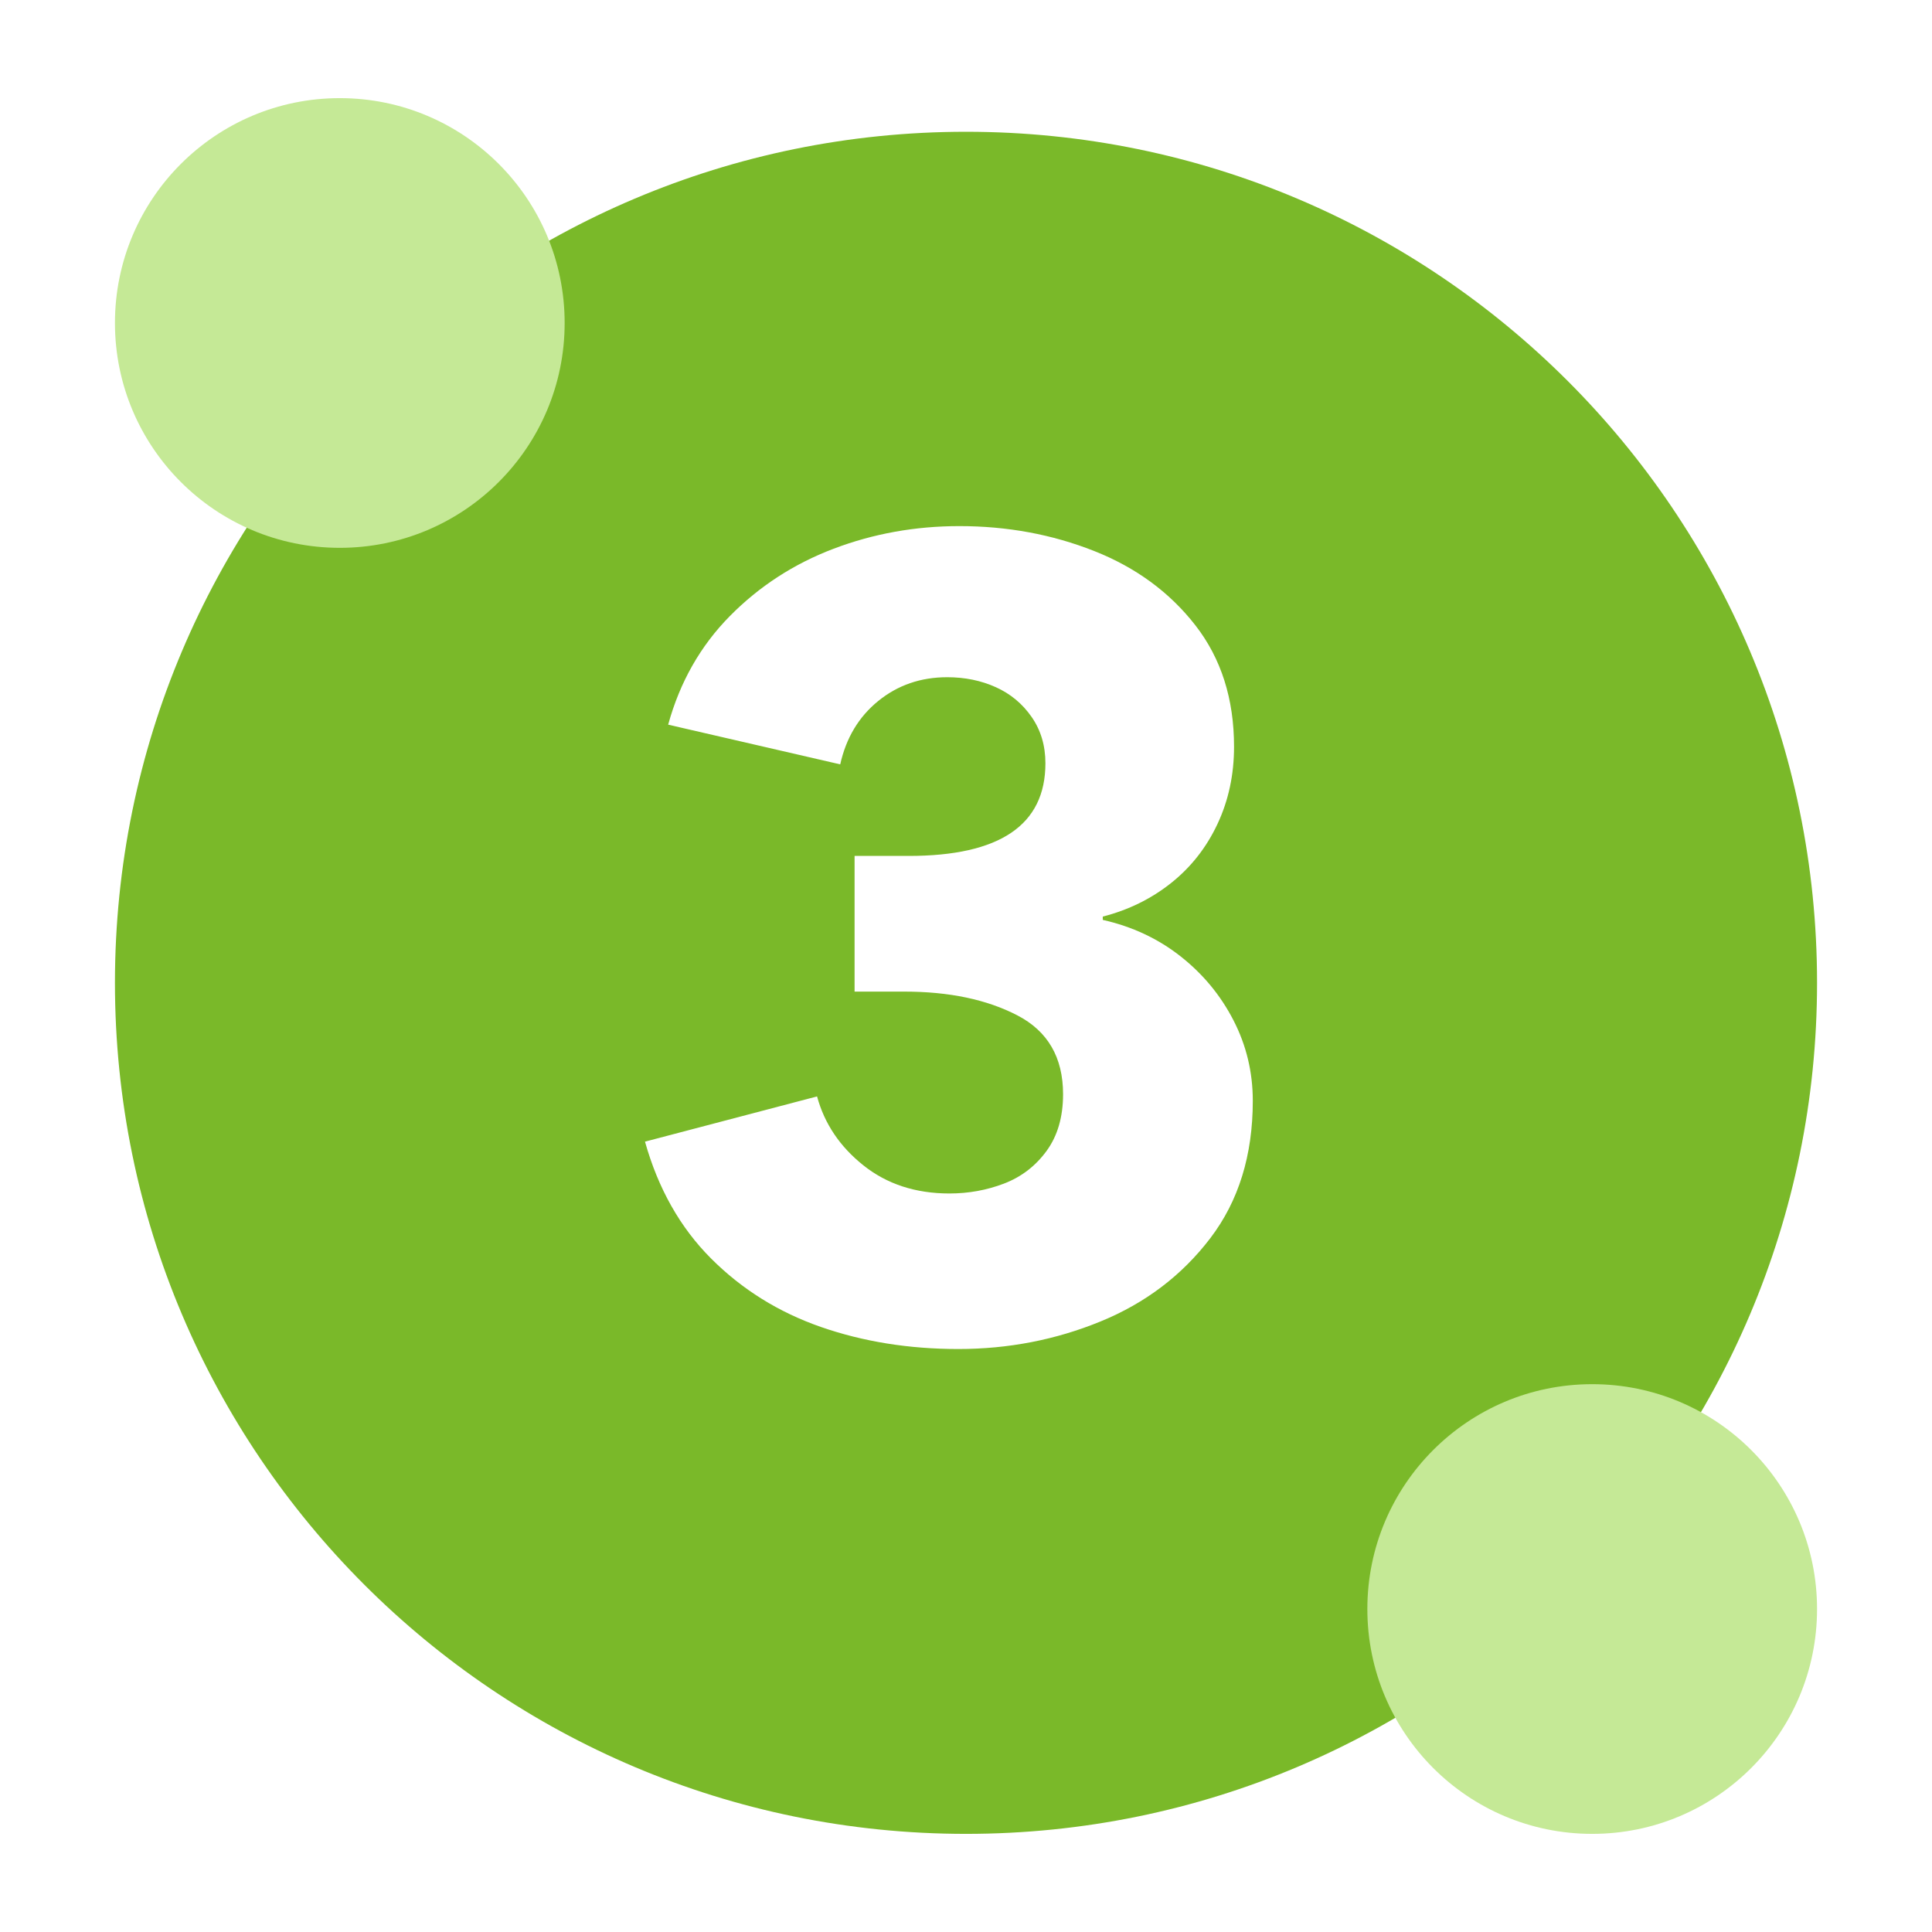 <svg xmlns="http://www.w3.org/2000/svg" xmlns:xlink="http://www.w3.org/1999/xlink" width="1400" zoomAndPan="magnify" viewBox="0 0 1050 1050" height="1400" preserveAspectRatio="xMidYMid meet" version="1.0"><defs><g/><clipPath id="bc186518cb"><path d="M 62.473 71.613 L 987.527 71.613 L 987.527 996.668 L 62.473 996.668 Z M 62.473 71.613 " clip-rule="nonzero"/></clipPath><clipPath id="89898c390e"><path d="M 525 71.613 C 269.551 71.613 62.473 278.691 62.473 534.141 C 62.473 789.59 269.551 996.668 525 996.668 C 780.445 996.668 987.527 789.59 987.527 534.141 C 987.527 278.691 780.445 71.613 525 71.613 Z M 525 71.613 " clip-rule="nonzero"/></clipPath><clipPath id="a2e952a292"><path d="M 743.125 752.266 L 987.527 752.266 L 987.527 996.668 L 743.125 996.668 Z M 743.125 752.266 " clip-rule="nonzero"/></clipPath><clipPath id="6db08c895b"><path d="M 865.328 752.266 C 797.836 752.266 743.125 806.977 743.125 874.469 C 743.125 941.957 797.836 996.668 865.328 996.668 C 932.816 996.668 987.527 941.957 987.527 874.469 C 987.527 806.977 932.816 752.266 865.328 752.266 Z M 865.328 752.266 " clip-rule="nonzero"/></clipPath><clipPath id="e8088c8d5f"><path d="M 62.473 53.332 L 306.875 53.332 L 306.875 297.734 L 62.473 297.734 Z M 62.473 53.332 " clip-rule="nonzero"/></clipPath><clipPath id="2eeb6c7a62"><path d="M 184.672 53.332 C 117.184 53.332 62.473 108.043 62.473 175.531 C 62.473 243.023 117.184 297.734 184.672 297.734 C 252.164 297.734 306.875 243.023 306.875 175.531 C 306.875 108.043 252.164 53.332 184.672 53.332 Z M 184.672 53.332 " clip-rule="nonzero"/></clipPath></defs><rect x="-105" width="1260" fill="#ffffff" y="-105" height="1260" fill-opacity="1"/><rect x="-105" width="1260" fill="#ffffff" y="-105" height="1260" fill-opacity="1"/><g clip-path="url(#bc186518cb)"><g clip-path="url(#89898c390e)"><path fill="#7ab929" d="M 62.473 71.613 L 987.527 71.613 L 987.527 996.668 L 62.473 996.668 Z M 62.473 71.613 " fill-opacity="1" fill-rule="nonzero"/></g></g><g clip-path="url(#a2e952a292)"><g clip-path="url(#6db08c895b)"><path fill="#c5e996" d="M 743.125 752.266 L 987.527 752.266 L 987.527 996.668 L 743.125 996.668 Z M 743.125 752.266 " fill-opacity="1" fill-rule="nonzero"/></g></g><g fill="#ffffff" fill-opacity="1"><g transform="translate(331.35, 721.772)"><g><path d="M 189.453 11.391 C 162.672 11.391 137.785 7.395 114.797 -0.594 C 91.816 -8.594 71.93 -20.984 55.141 -37.766 C 38.359 -54.555 26.375 -75.738 19.188 -101.312 L 112.703 -125.891 C 116.703 -111.109 125.098 -98.617 137.891 -88.422 C 150.68 -78.234 166.27 -73.141 184.656 -73.141 C 195.039 -73.141 204.93 -74.938 214.328 -78.531 C 223.723 -82.133 231.414 -88.031 237.406 -96.219 C 243.406 -104.414 246.406 -114.707 246.406 -127.094 C 246.406 -147.082 238.109 -161.375 221.516 -169.969 C 204.93 -178.562 184.453 -182.859 160.078 -182.859 L 133.094 -182.859 L 133.094 -256.594 L 162.469 -256.594 C 212.031 -256.594 236.812 -273.379 236.812 -306.953 C 236.812 -316.547 234.312 -324.938 229.312 -332.125 C 224.32 -339.32 217.828 -344.719 209.828 -348.312 C 201.836 -351.914 193.047 -353.719 183.453 -353.719 C 169.066 -353.719 156.578 -349.422 145.984 -340.828 C 135.391 -332.234 128.492 -320.742 125.297 -306.359 L 31.781 -327.938 C 38.164 -351.113 49.352 -370.797 65.344 -386.984 C 81.332 -403.172 100.117 -415.359 121.703 -423.547 C 143.285 -431.742 166.066 -435.844 190.047 -435.844 C 216.023 -435.844 240.406 -431.348 263.188 -422.359 C 285.969 -413.367 304.352 -399.879 318.344 -381.891 C 332.332 -363.898 339.328 -341.914 339.328 -315.938 C 339.328 -300.75 336.328 -286.758 330.328 -273.969 C 324.336 -261.188 315.945 -250.5 305.156 -241.906 C 294.363 -233.312 281.973 -227.219 267.984 -223.625 L 267.984 -221.828 C 283.973 -218.223 298.062 -211.625 310.25 -202.031 C 322.438 -192.438 332.023 -180.844 339.016 -167.25 C 346.016 -153.664 349.516 -139.082 349.516 -123.5 C 349.516 -93.926 341.82 -69.047 326.438 -48.859 C 311.051 -28.672 291.164 -13.582 266.781 -3.594 C 242.406 6.395 216.629 11.391 189.453 11.391 Z M 189.453 11.391 "/></g></g></g><g clip-path="url(#e8088c8d5f)"><g clip-path="url(#2eeb6c7a62)"><path fill="#c5e996" d="M 62.473 53.332 L 306.875 53.332 L 306.875 297.734 L 62.473 297.734 Z M 62.473 53.332 " fill-opacity="1" fill-rule="nonzero"/></g></g></svg>
